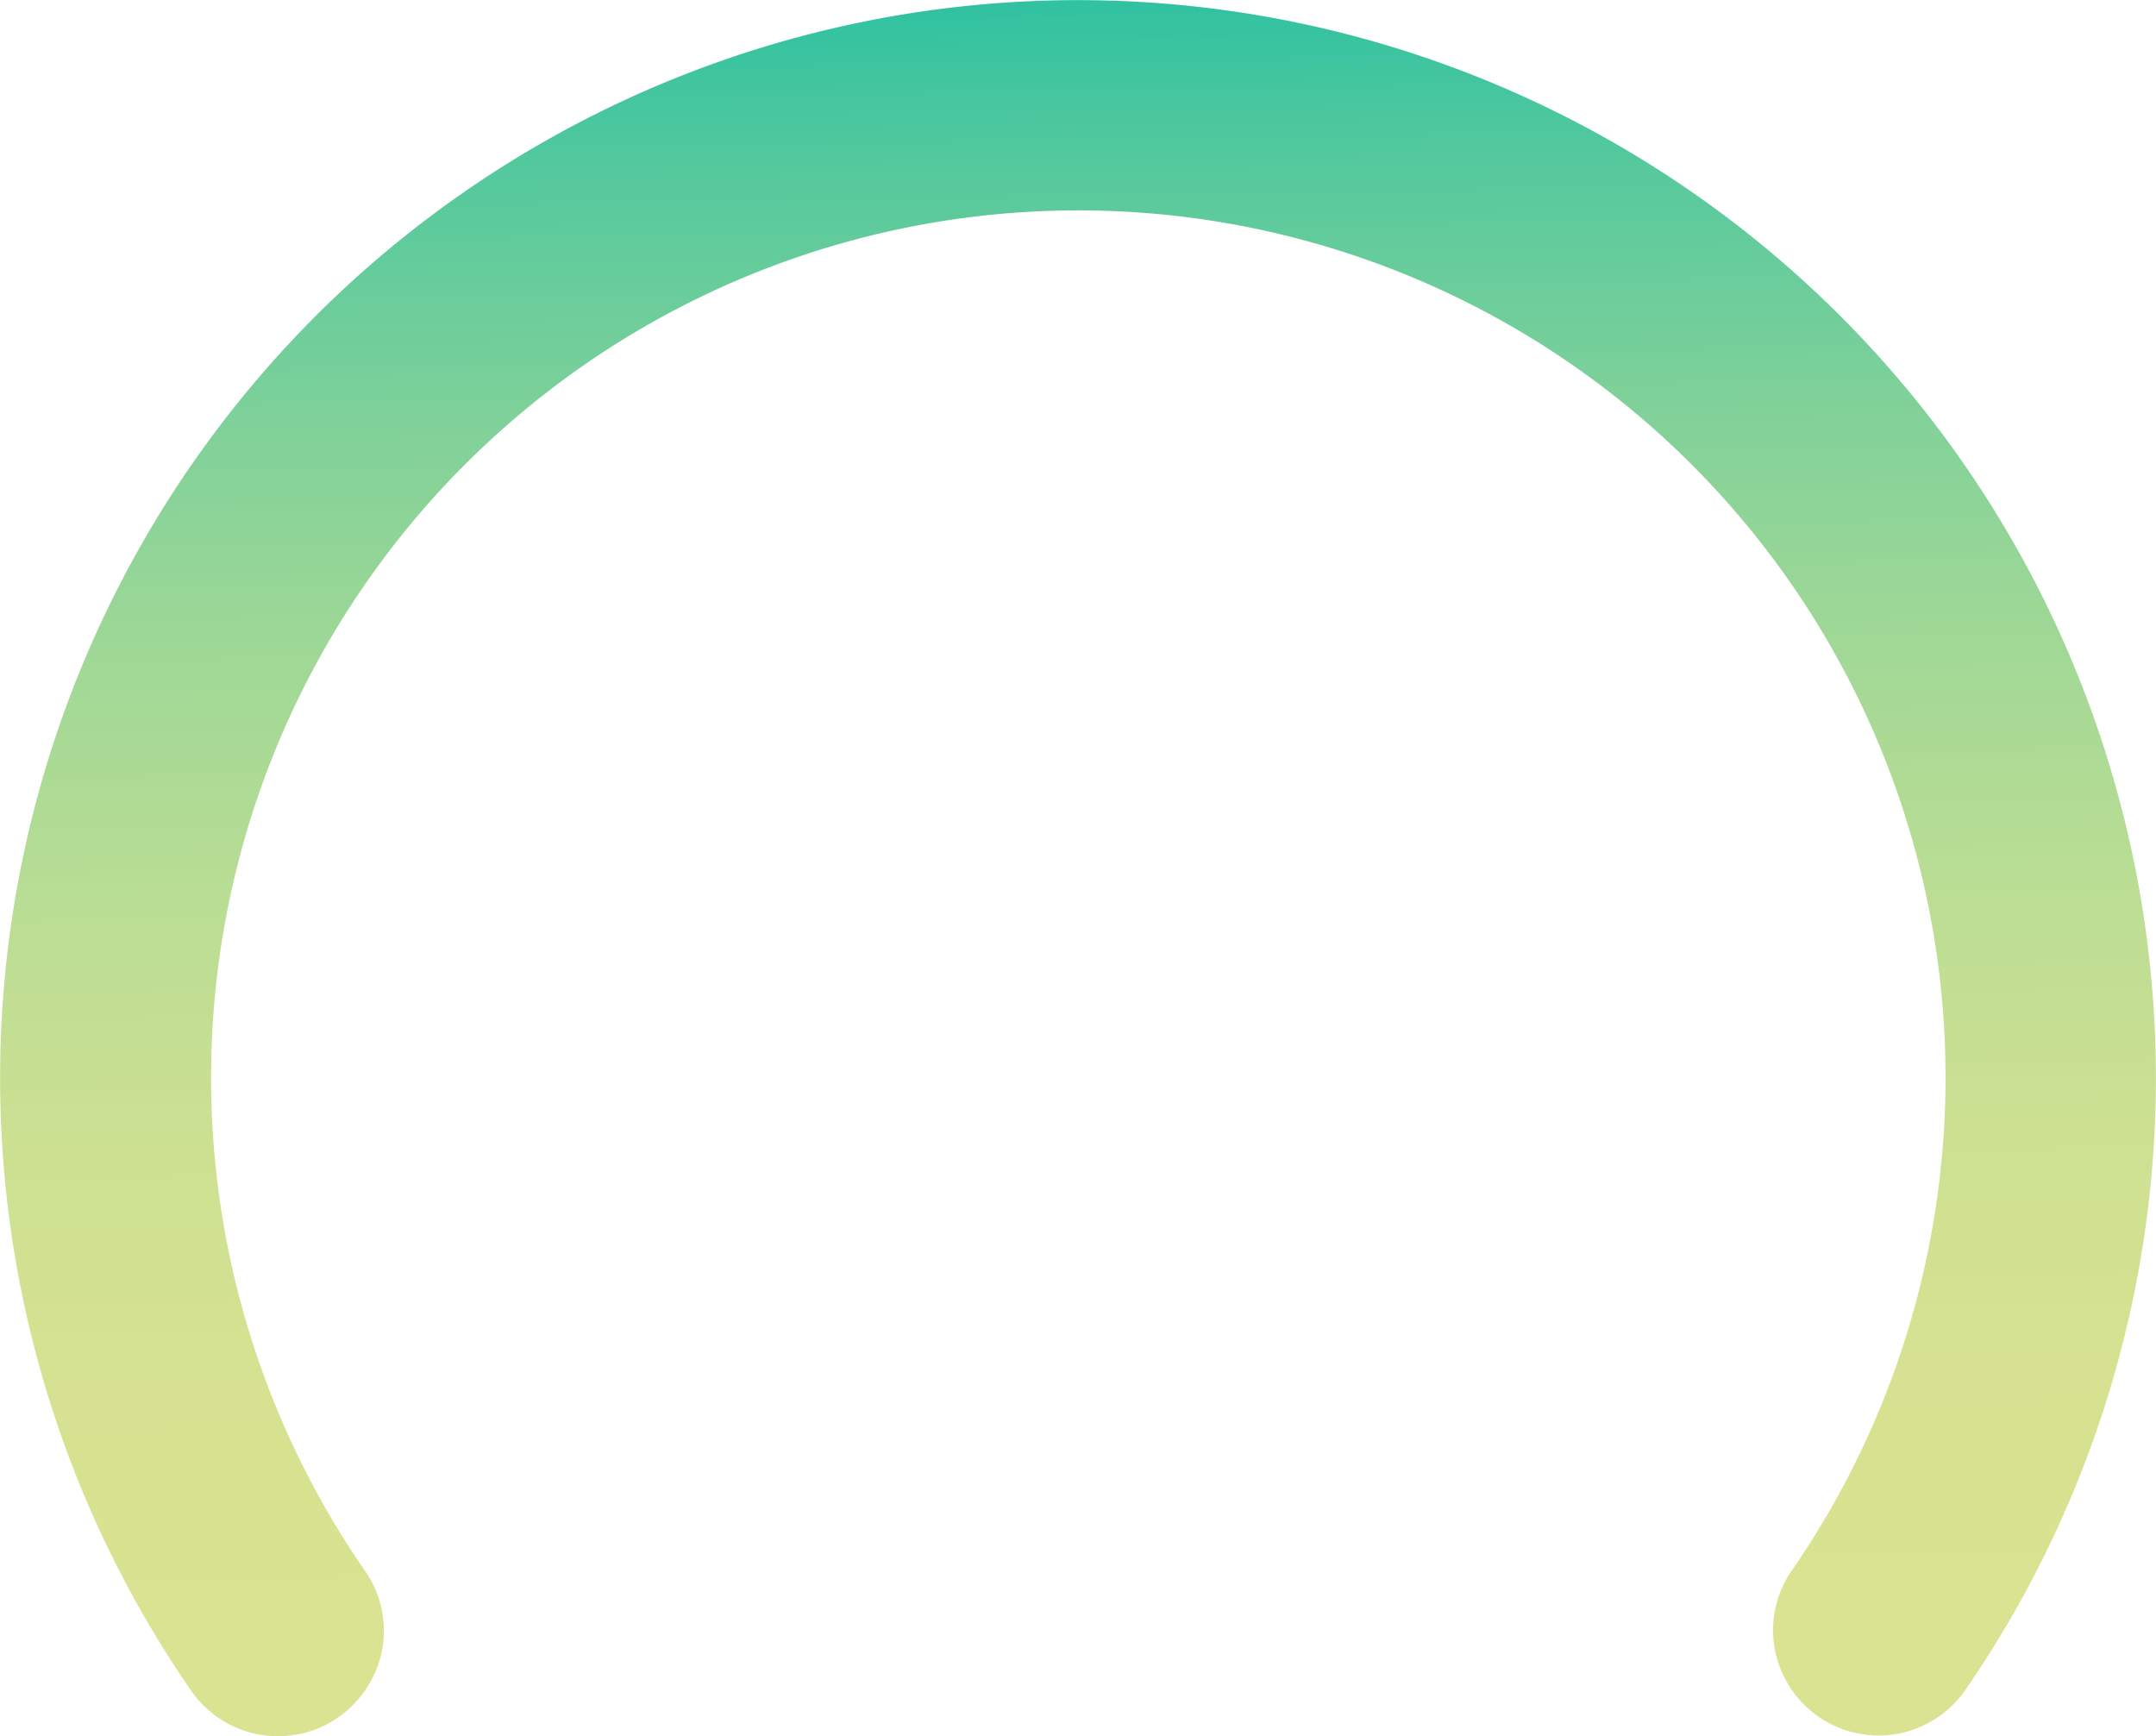 <svg id="图层_1" data-name="图层 1" xmlns="http://www.w3.org/2000/svg" xmlns:xlink="http://www.w3.org/1999/xlink" viewBox="0 0 110.01 88.59"><defs><style>.cls-1{fill:url(#未命名的渐变_9);}</style><linearGradient id="未命名的渐变_9" x1="54.1" y1="94.43" x2="55.71" y2="-15.57" gradientTransform="matrix(1, 0, 0, -1, 0, 88.95)" gradientUnits="userSpaceOnUse"><stop offset="0" stop-color="#17bda3"/><stop offset="0.03" stop-color="#27c0a2"/><stop offset="0.13" stop-color="#56c99d"/><stop offset="0.24" stop-color="#7fd199"/><stop offset="0.35" stop-color="#a0d896"/><stop offset="0.46" stop-color="#b9dd94"/><stop offset="0.57" stop-color="#cce092"/><stop offset="0.69" stop-color="#d6e291"/><stop offset="0.83" stop-color="#dae391"/></linearGradient></defs><path class="cls-1" d="M18.63,80.2a44.25,44.25,0,1,1,72.74,0,5.32,5.32,0,0,0-.19,5.68h0a5.38,5.38,0,0,0,9.09.35,55,55,0,1,0-90.57,0,5.39,5.39,0,0,0,7.48,1.45,5.49,5.49,0,0,0,1.64-1.75h0A5.31,5.31,0,0,0,18.63,80.2Z" transform="translate(0.02 -0.01)"/></svg>